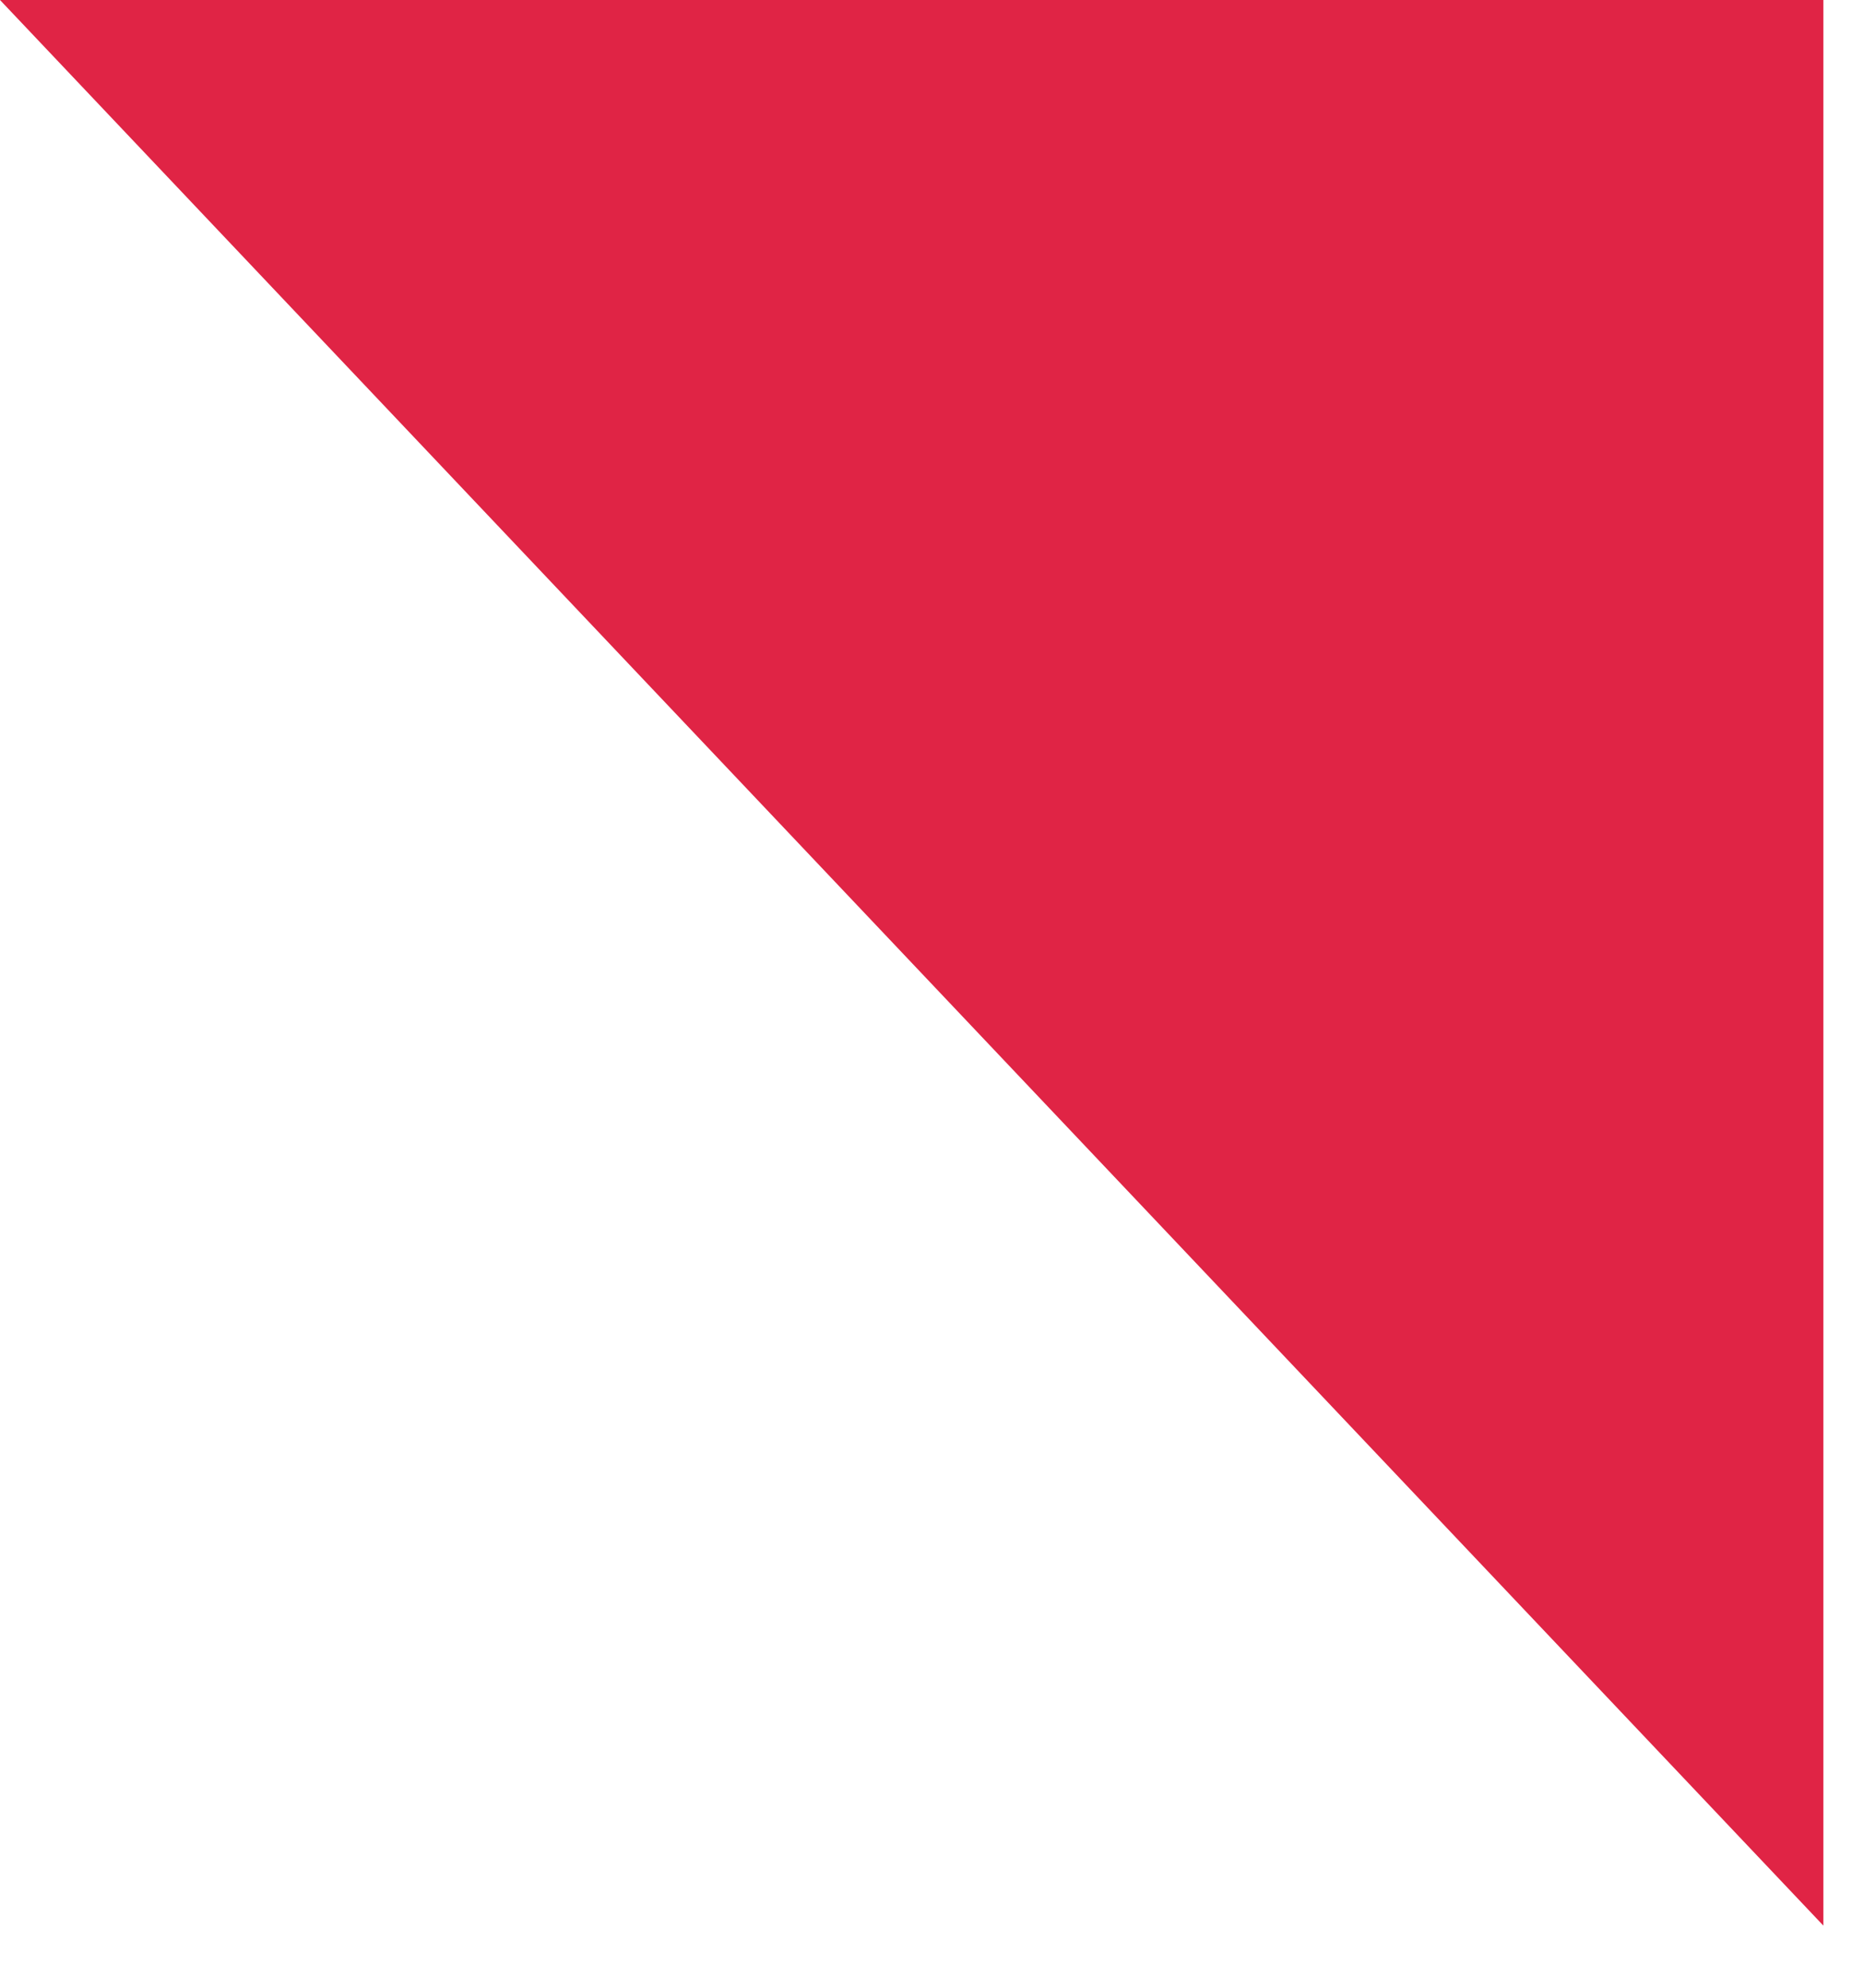 <?xml version="1.0" encoding="UTF-8"?> <svg xmlns="http://www.w3.org/2000/svg" width="15" height="16" viewBox="0 0 15 16" fill="none"><path d="M14.681 15.5V0H0L14.681 15.5Z" fill="#E02445"></path></svg> 